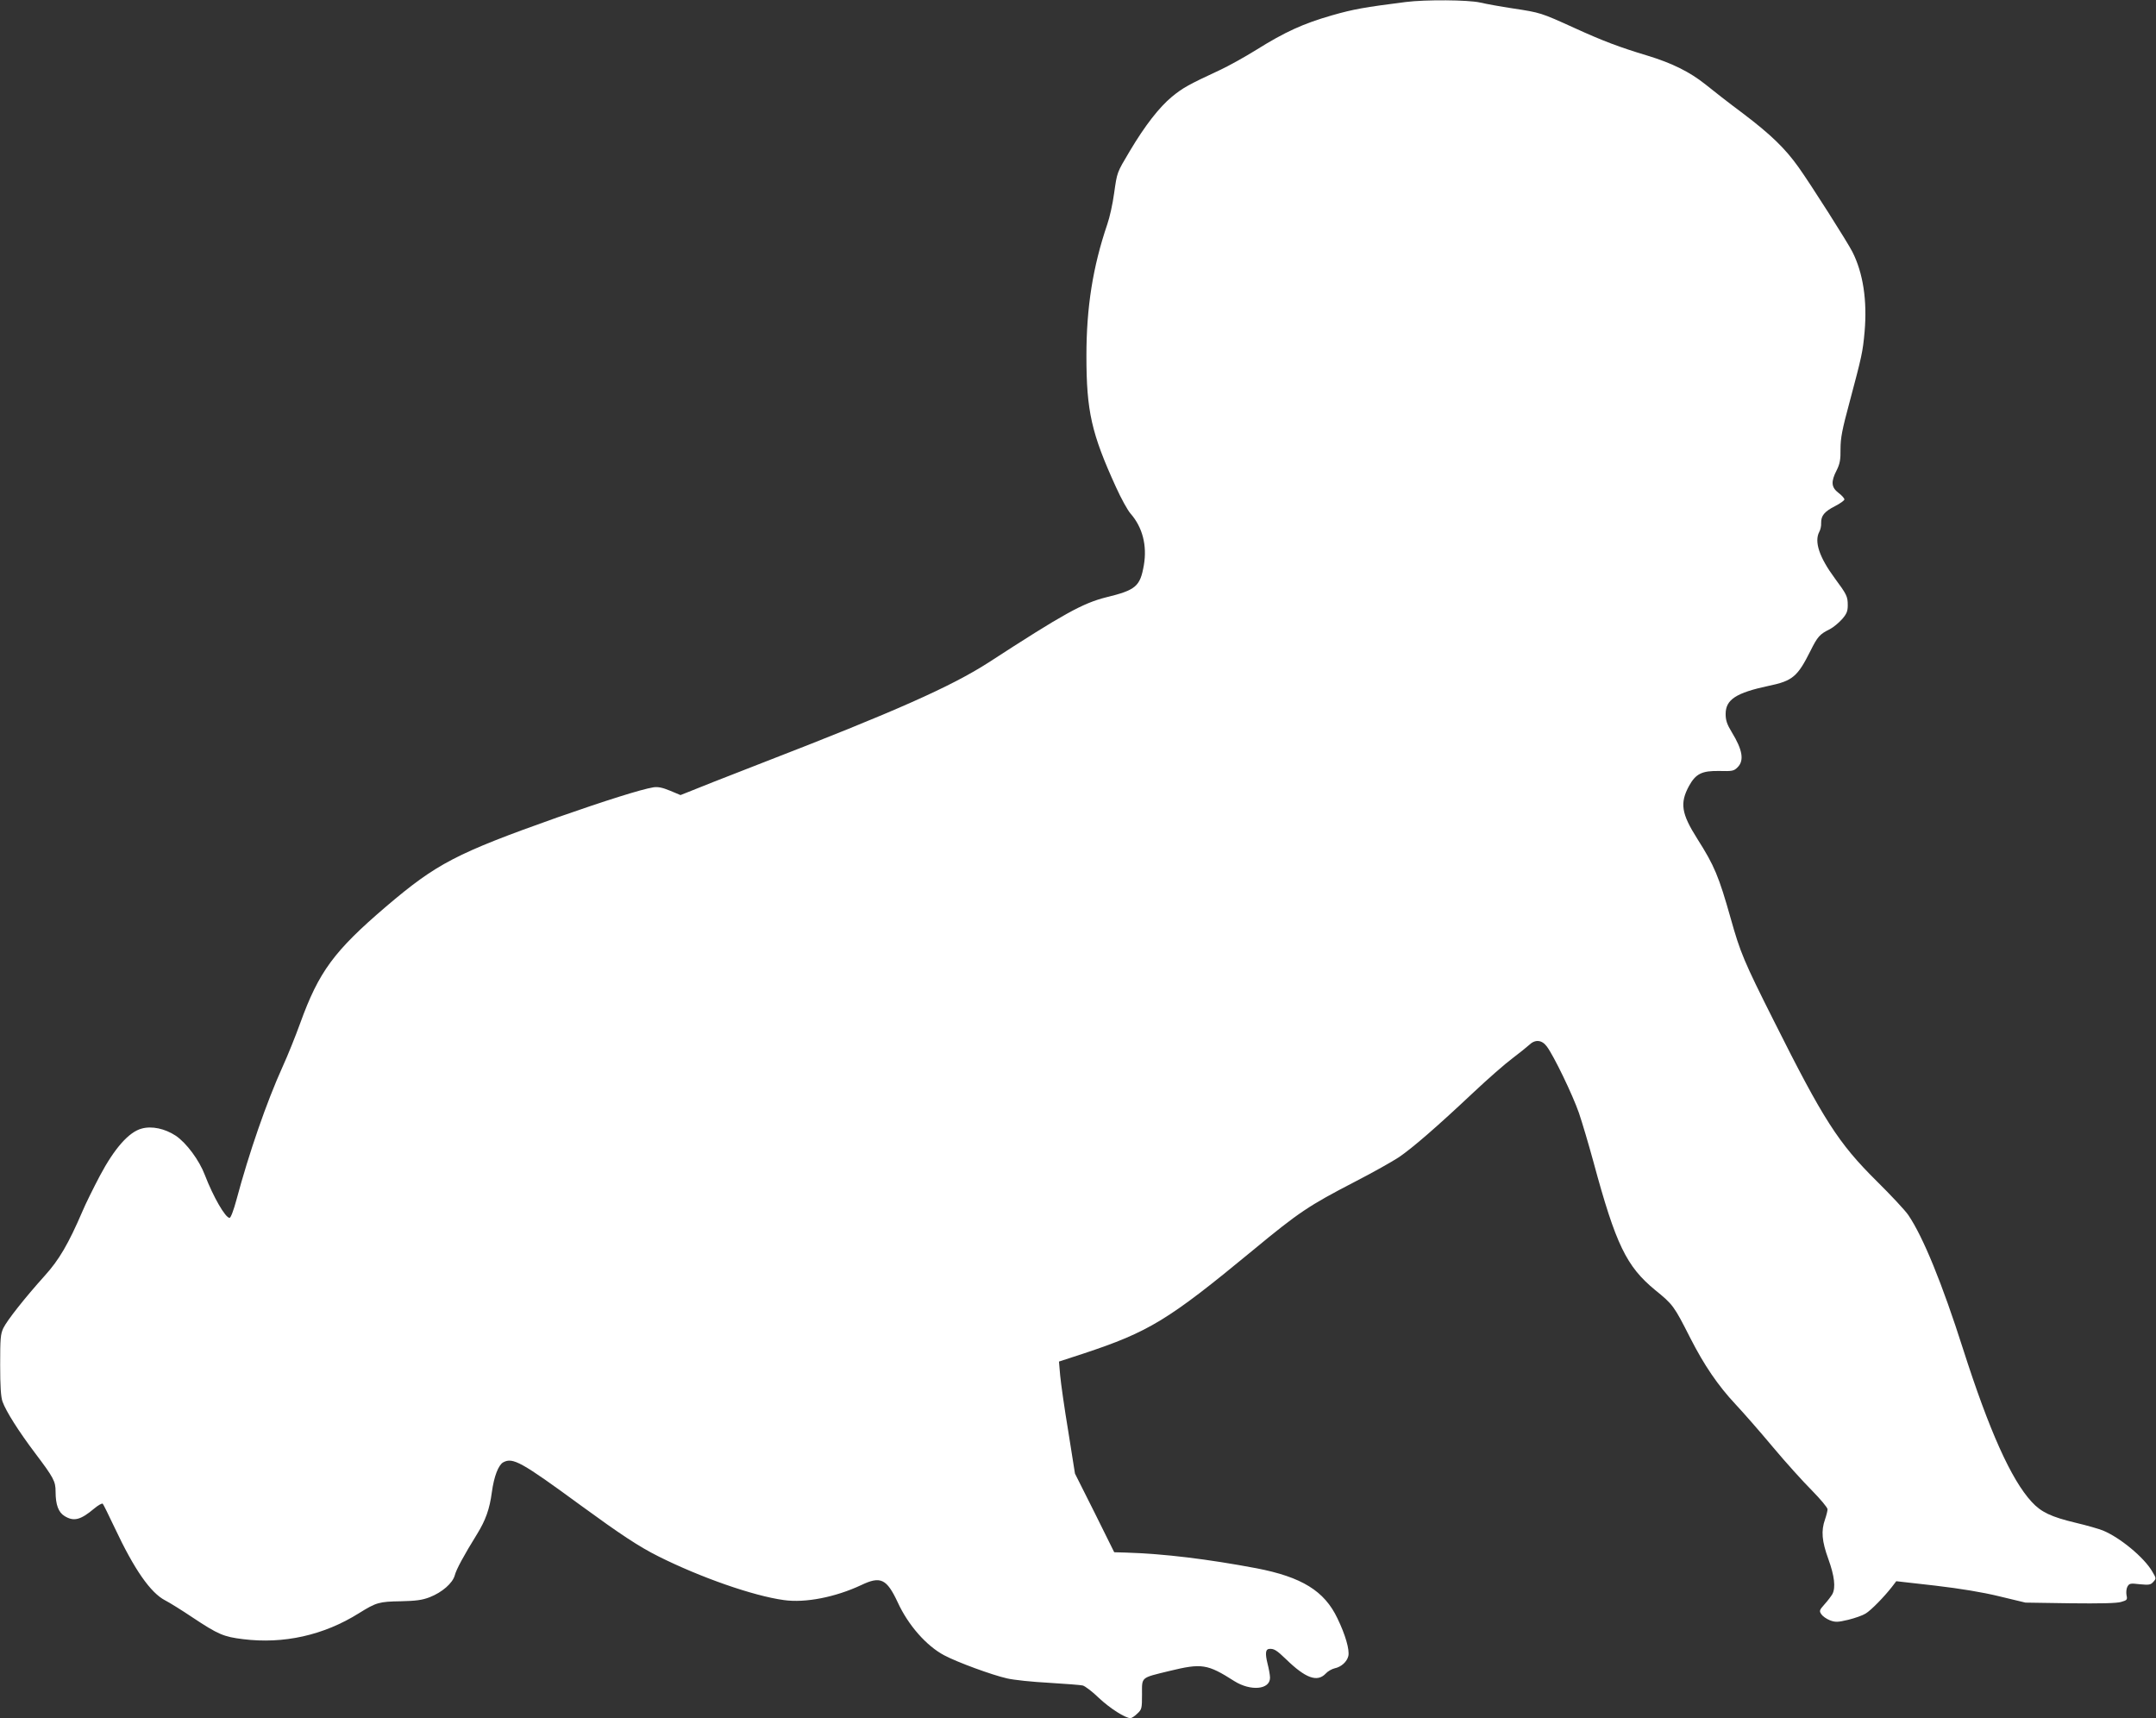 <?xml version="1.0" standalone="no"?>
<!DOCTYPE svg PUBLIC "-//W3C//DTD SVG 20010904//EN"
 "http://www.w3.org/TR/2001/REC-SVG-20010904/DTD/svg10.dtd">
<svg version="1.0" xmlns="http://www.w3.org/2000/svg"
 width="1280pt" height="1020pt" viewBox="0 0 1280 1020"
 preserveAspectRatio="xMidYMid meet">
<rect x="0" y="0" width="1280" height="1020" fill="#333333" stroke="none"/>
<g transform="translate(0,1020) scale(0.1,-0.1)"
fill="#ffffff" stroke="none">
<path d="M8345 10188 c-243 -31 -308 -42 -437 -79 -171 -49 -280 -99 -448
-204 -69 -43 -168 -98 -220 -122 -185 -86 -217 -104 -282 -157 -76 -63 -160
-171 -250 -322 -79 -133 -75 -123 -94 -254 -8 -60 -26 -141 -40 -181 -86 -253
-124 -493 -124 -781 0 -330 30 -461 176 -781 30 -66 69 -137 86 -156 71 -81
99 -189 79 -306 -22 -126 -47 -148 -224 -191 -139 -35 -253 -98 -698 -387
-221 -142 -550 -289 -1349 -598 -212 -82 -406 -159 -432 -170 l-48 -19 -62 26
c-46 19 -72 24 -99 20 -73 -12 -282 -78 -571 -179 -600 -213 -715 -273 -1015
-528 -310 -265 -400 -387 -511 -694 -28 -77 -74 -192 -103 -255 -97 -214 -201
-516 -275 -792 -17 -63 -34 -108 -41 -108 -25 0 -97 125 -147 255 -33 87 -109
190 -173 233 -64 42 -142 59 -202 42 -76 -20 -162 -118 -248 -280 -39 -74 -86
-169 -103 -210 -84 -195 -139 -289 -224 -383 -117 -130 -223 -264 -246 -311
-17 -36 -19 -62 -19 -219 0 -126 4 -190 14 -218 21 -58 95 -175 193 -305 111
-147 122 -168 122 -229 0 -78 17 -123 53 -145 55 -34 95 -24 177 45 24 20 46
32 50 28 4 -4 36 -69 71 -143 117 -249 213 -386 300 -431 22 -11 95 -56 162
-101 152 -101 185 -115 300 -129 241 -30 479 23 688 154 103 64 119 69 249 71
90 2 127 7 171 24 74 29 136 83 149 130 9 35 52 115 133 246 50 81 74 148 87
247 13 95 39 162 68 178 57 30 105 4 460 -256 236 -172 344 -244 462 -303 248
-124 561 -234 744 -259 127 -18 305 17 459 89 115 55 151 38 217 -103 62 -135
170 -258 276 -314 77 -41 284 -117 373 -137 38 -9 150 -21 248 -26 98 -6 189
-13 201 -16 13 -3 57 -36 96 -74 66 -62 157 -120 188 -120 6 0 25 12 40 27 27
25 28 31 28 115 0 104 -10 96 162 138 193 47 226 42 386 -60 97 -61 212 -51
212 20 0 16 -7 54 -15 85 -14 57 -12 84 9 86 29 3 45 -7 101 -61 116 -113 185
-138 235 -86 12 14 37 28 54 32 39 8 73 39 81 73 8 37 -17 125 -65 224 -77
162 -211 245 -481 297 -287 54 -546 86 -774 93 l-70 2 -116 234 -117 233 -40
252 c-23 138 -44 287 -48 332 l-7 81 144 47 c390 129 505 199 1004 611 277
229 334 267 610 410 105 54 222 120 260 145 82 56 223 178 441 383 86 81 191
173 233 204 42 32 87 68 100 80 35 34 75 30 104 -9 41 -54 153 -286 191 -395
19 -56 58 -187 86 -290 133 -492 196 -621 366 -761 107 -87 112 -94 209 -285
82 -161 164 -282 269 -394 45 -48 145 -162 221 -253 76 -91 181 -207 232 -258
51 -52 93 -102 93 -112 0 -9 -7 -37 -15 -60 -24 -68 -19 -129 20 -236 36 -100
44 -168 24 -207 -7 -12 -27 -39 -46 -60 -32 -36 -33 -40 -20 -60 8 -12 31 -28
51 -36 32 -12 46 -12 109 3 40 10 86 26 103 37 32 19 110 99 156 158 l26 34
230 -26 c152 -18 281 -39 383 -64 l154 -37 265 -4 c180 -2 277 0 303 8 35 10
38 13 32 40 -3 16 -1 39 5 50 11 20 17 22 74 15 54 -5 64 -4 80 14 18 20 18
21 -7 63 -48 82 -190 200 -292 242 -22 9 -94 30 -162 46 -146 35 -205 63 -261
124 -122 132 -252 422 -407 906 -124 389 -237 666 -325 796 -18 27 -104 119
-190 204 -226 224 -315 363 -609 950 -178 354 -199 405 -256 608 -71 251 -97
313 -198 472 -95 150 -105 212 -49 315 40 72 77 90 180 88 77 -2 86 0 108 22
40 40 30 103 -35 209 -28 46 -36 70 -36 107 0 86 61 126 258 168 139 29 169
54 245 206 43 86 55 100 116 130 21 11 53 38 72 59 28 32 34 48 34 83 0 52 -6
64 -77 160 -92 125 -123 217 -92 276 7 12 12 35 11 52 -1 43 19 68 82 100 31
16 56 34 56 40 0 7 -16 25 -35 39 -43 33 -46 66 -11 134 19 38 24 63 23 127 0
65 10 116 53 275 74 278 79 299 90 421 16 186 -9 348 -72 473 -28 56 -248 402
-320 503 -79 111 -164 194 -332 321 -78 58 -177 135 -221 171 -93 74 -197 126
-345 171 -163 49 -262 86 -435 165 -196 89 -198 90 -363 115 -73 11 -161 27
-195 35 -70 16 -324 18 -442 3z"/>
</g>
</svg>
